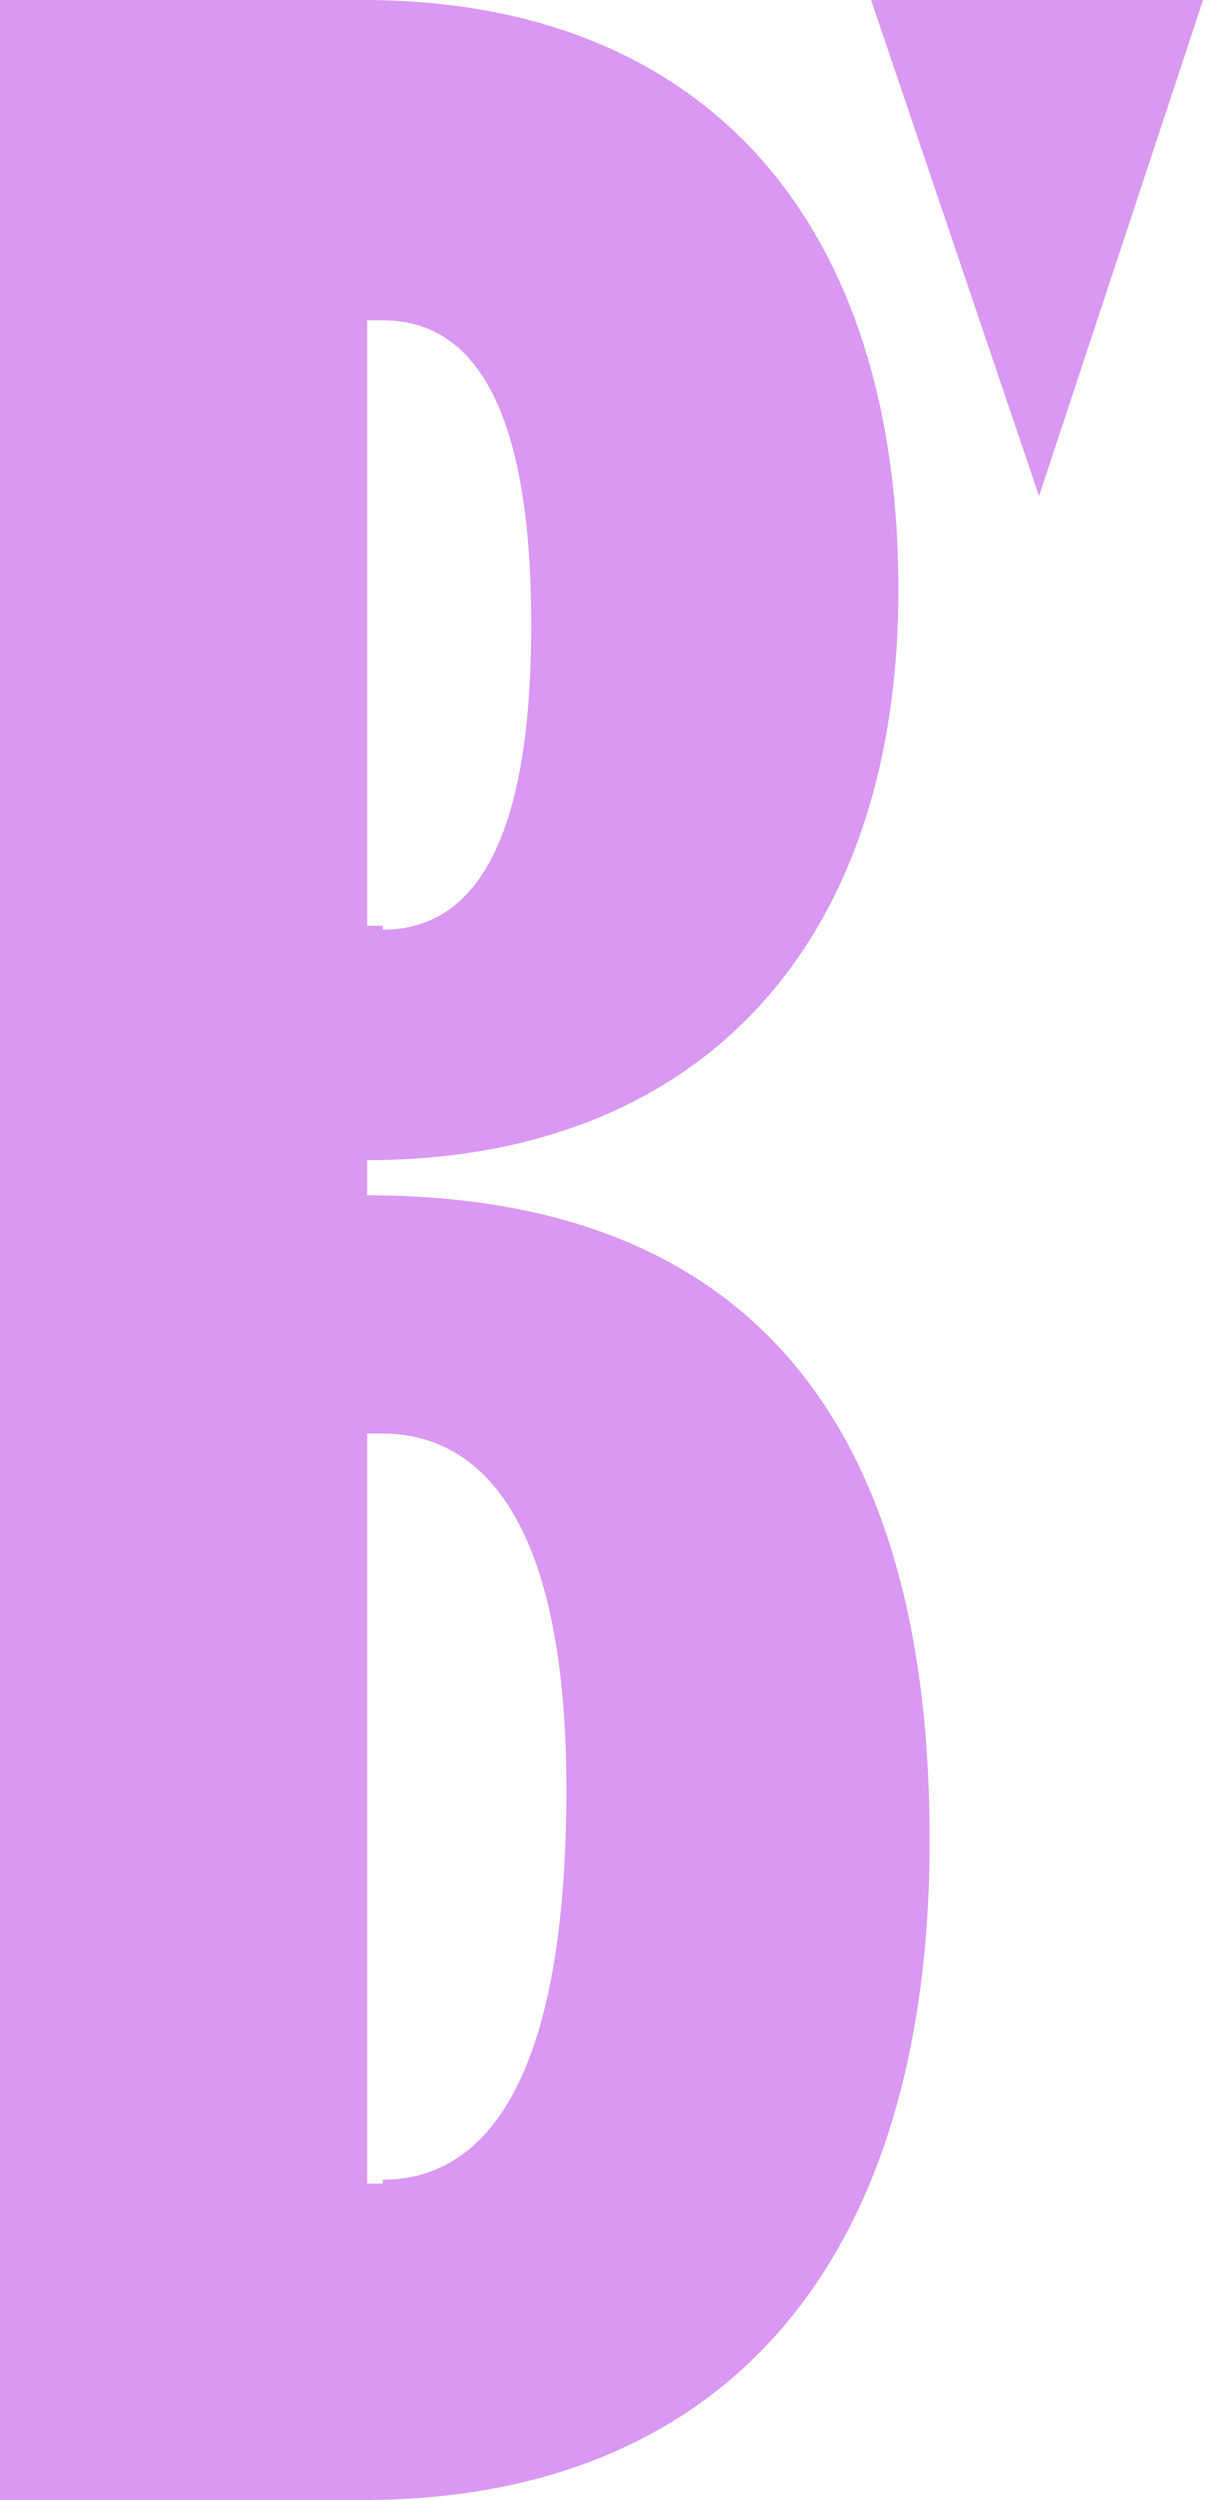 <svg version="1.1" id="Layer_1" xmlns="http://www.w3.org/2000/svg" xmlns:xlink="http://www.w3.org/1999/xlink" x="0px" y="0px" viewBox="0 0 30.9 64" style="enable-background:new 0 0 30.9 64;" xml:space="preserve">
 <style type="text/css">
  .st0{fill:#D998F2;}
 </style>
 <g>
  <path class="st0" d="M26.6,12.7L22.3,0l8.5,0L26.6,12.7z">
  </path>
  <path class="st0" d="M0,0h9.3C17.9,0,23,5.5,23,15.1c0,9.1-5.1,14.6-13.6,14.6v0.9c9.4,0,14.4,5.4,14.4,16.5
		C23.8,58.2,18.3,64,9.3,64H0V0z M9.8,23.8c2.1,0,3.8-1.8,3.8-7.8s-1.7-7.8-3.8-7.8H9.4v15.5H9.8z M9.8,55.8c2.5,0,4.7-2.3,4.7-10
		c0-6.9-2.2-9.1-4.7-9.1H9.4v19.2H9.8z">
  </path>
 </g>
</svg>